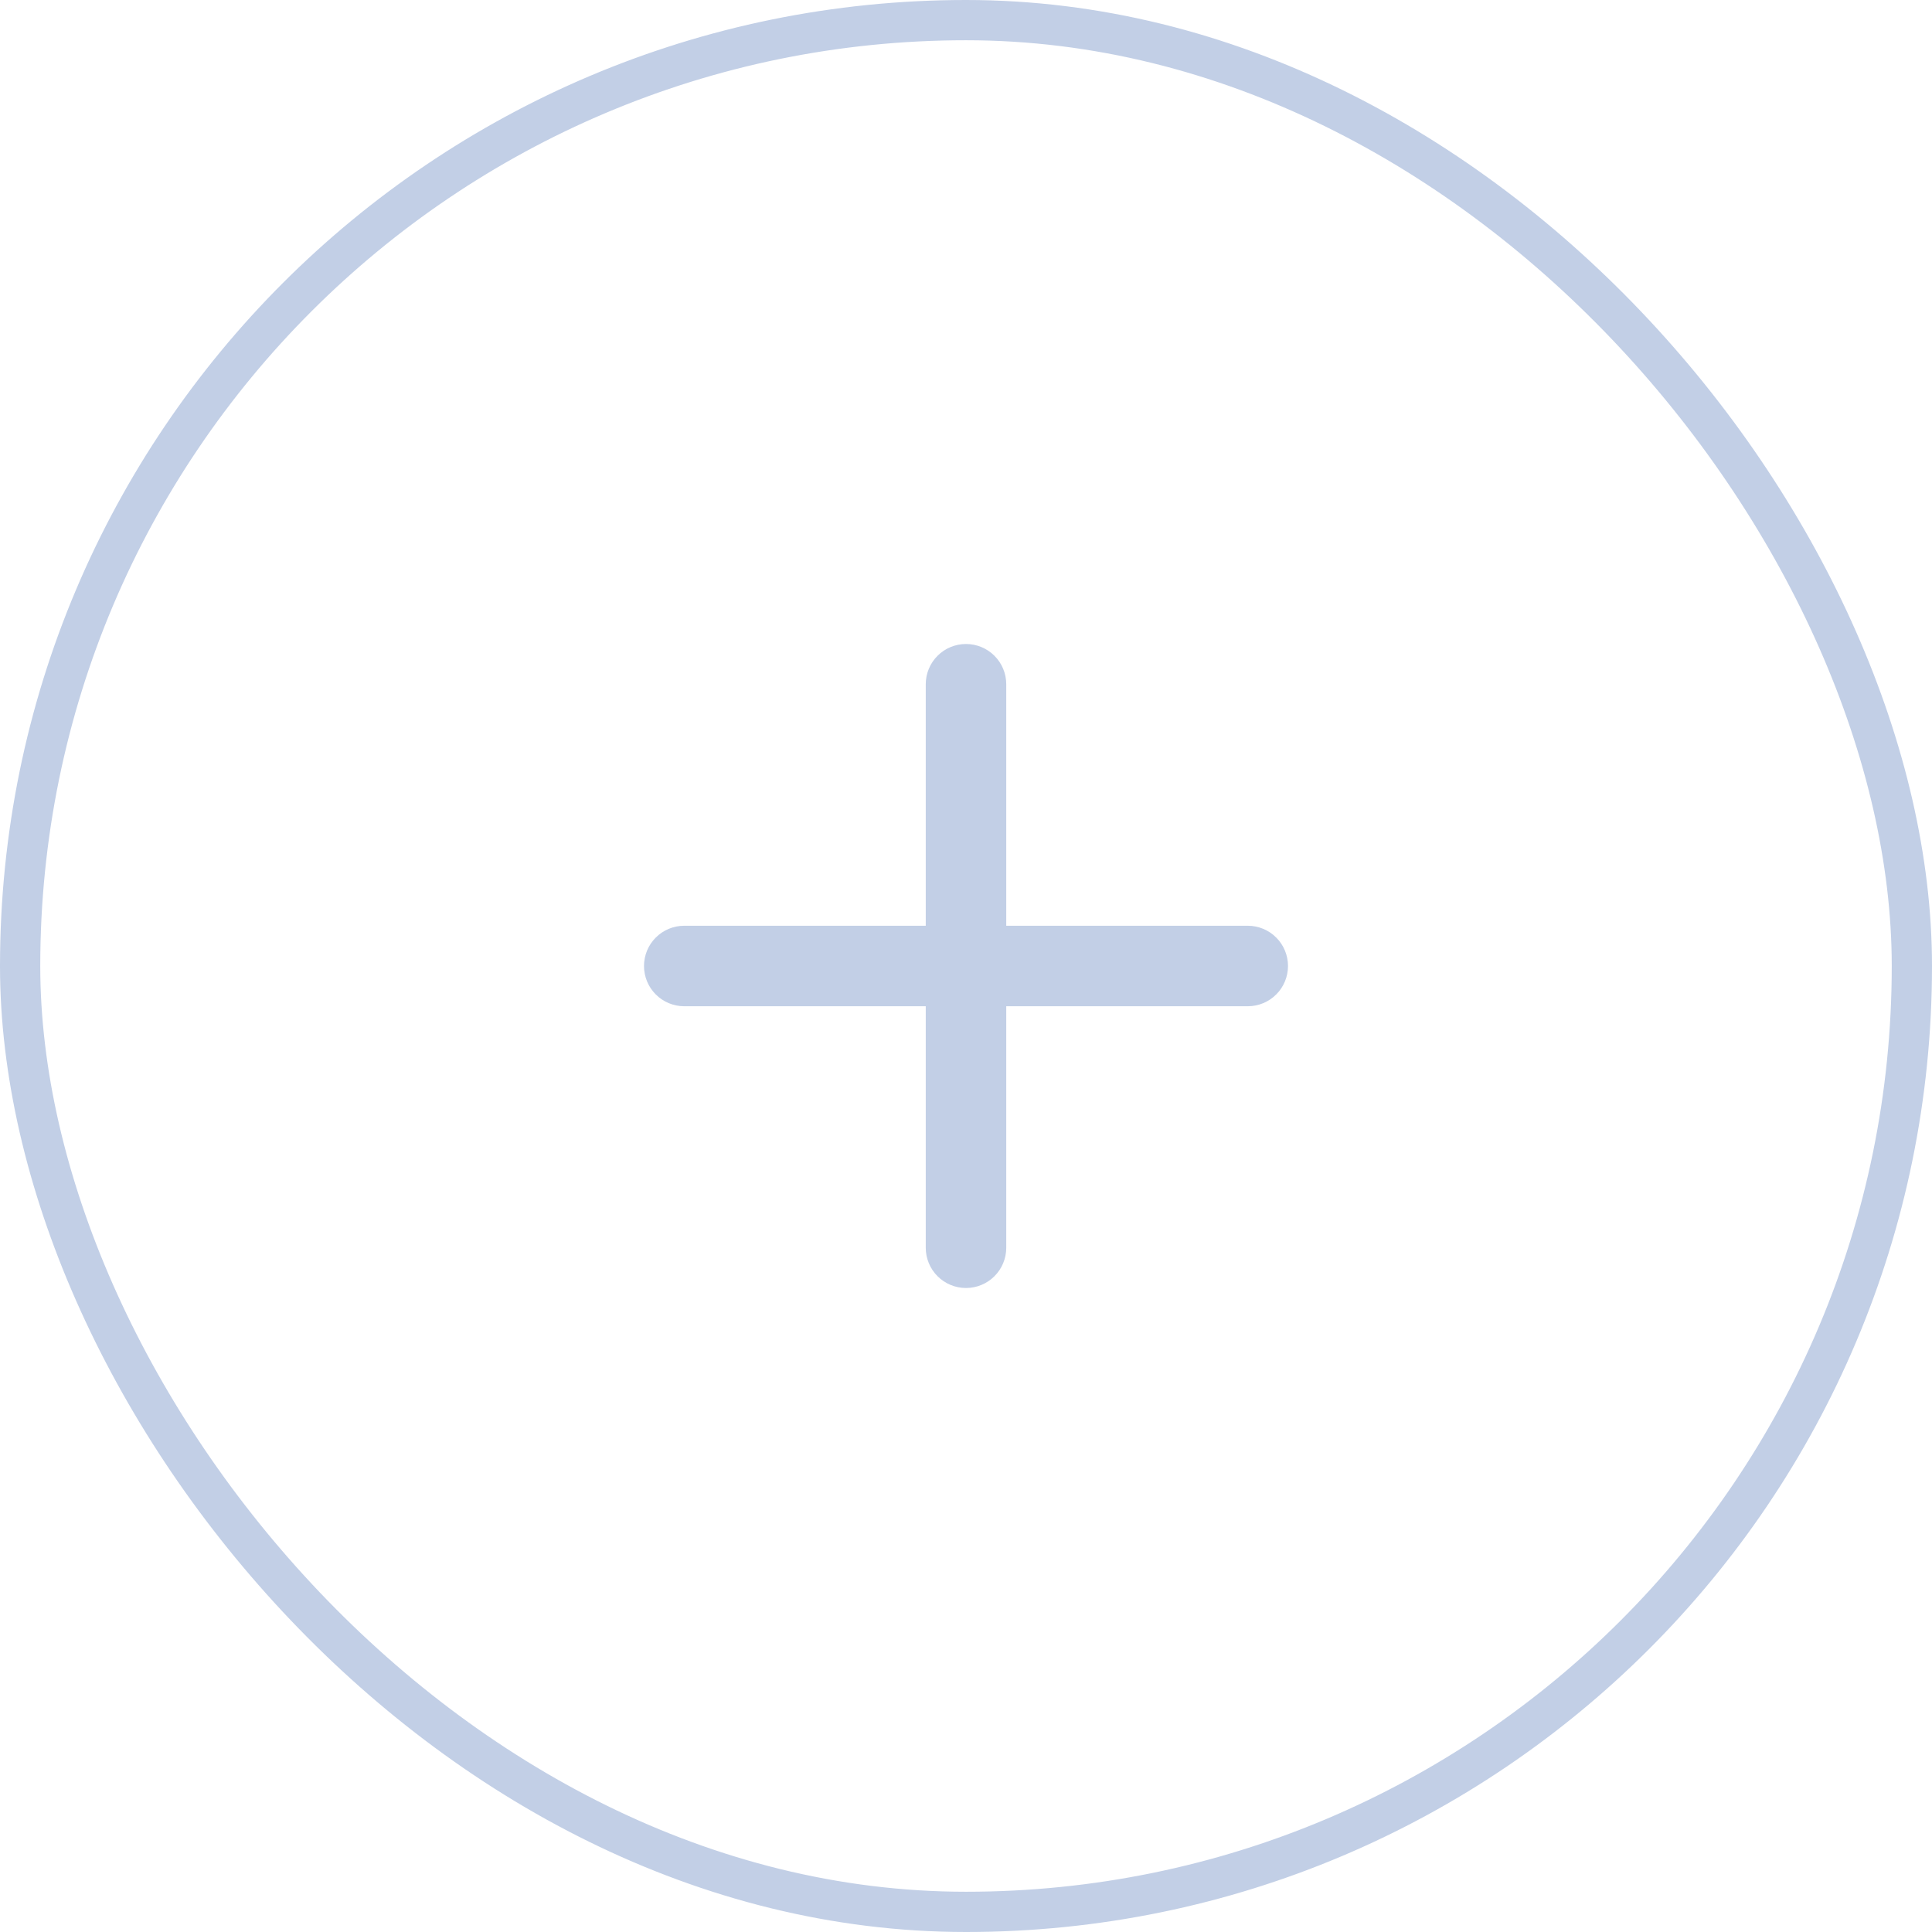 <svg width="48" height="48" viewBox="0 0 48 48" fill="none" xmlns="http://www.w3.org/2000/svg">
<rect x="0.5" y="0.5" width="47" height="47" rx="23.5" stroke="#C2CFE6"/>
<path d="M31 23H25V17C25 16.735 24.895 16.48 24.707 16.293C24.52 16.105 24.265 16 24 16C23.735 16 23.48 16.105 23.293 16.293C23.105 16.48 23 16.735 23 17V23H17C16.735 23 16.48 23.105 16.293 23.293C16.105 23.48 16 23.735 16 24C16 24.265 16.105 24.52 16.293 24.707C16.48 24.895 16.735 25 17 25H23V31C23 31.265 23.105 31.52 23.293 31.707C23.48 31.895 23.735 32 24 32C24.265 32 24.52 31.895 24.707 31.707C24.895 31.52 25 31.265 25 31V25H31C31.265 25 31.52 24.895 31.707 24.707C31.895 24.52 32 24.265 32 24C32 23.735 31.895 23.48 31.707 23.293C31.52 23.105 31.265 23 31 23Z" fill="#C2CFE6"/>
</svg>
